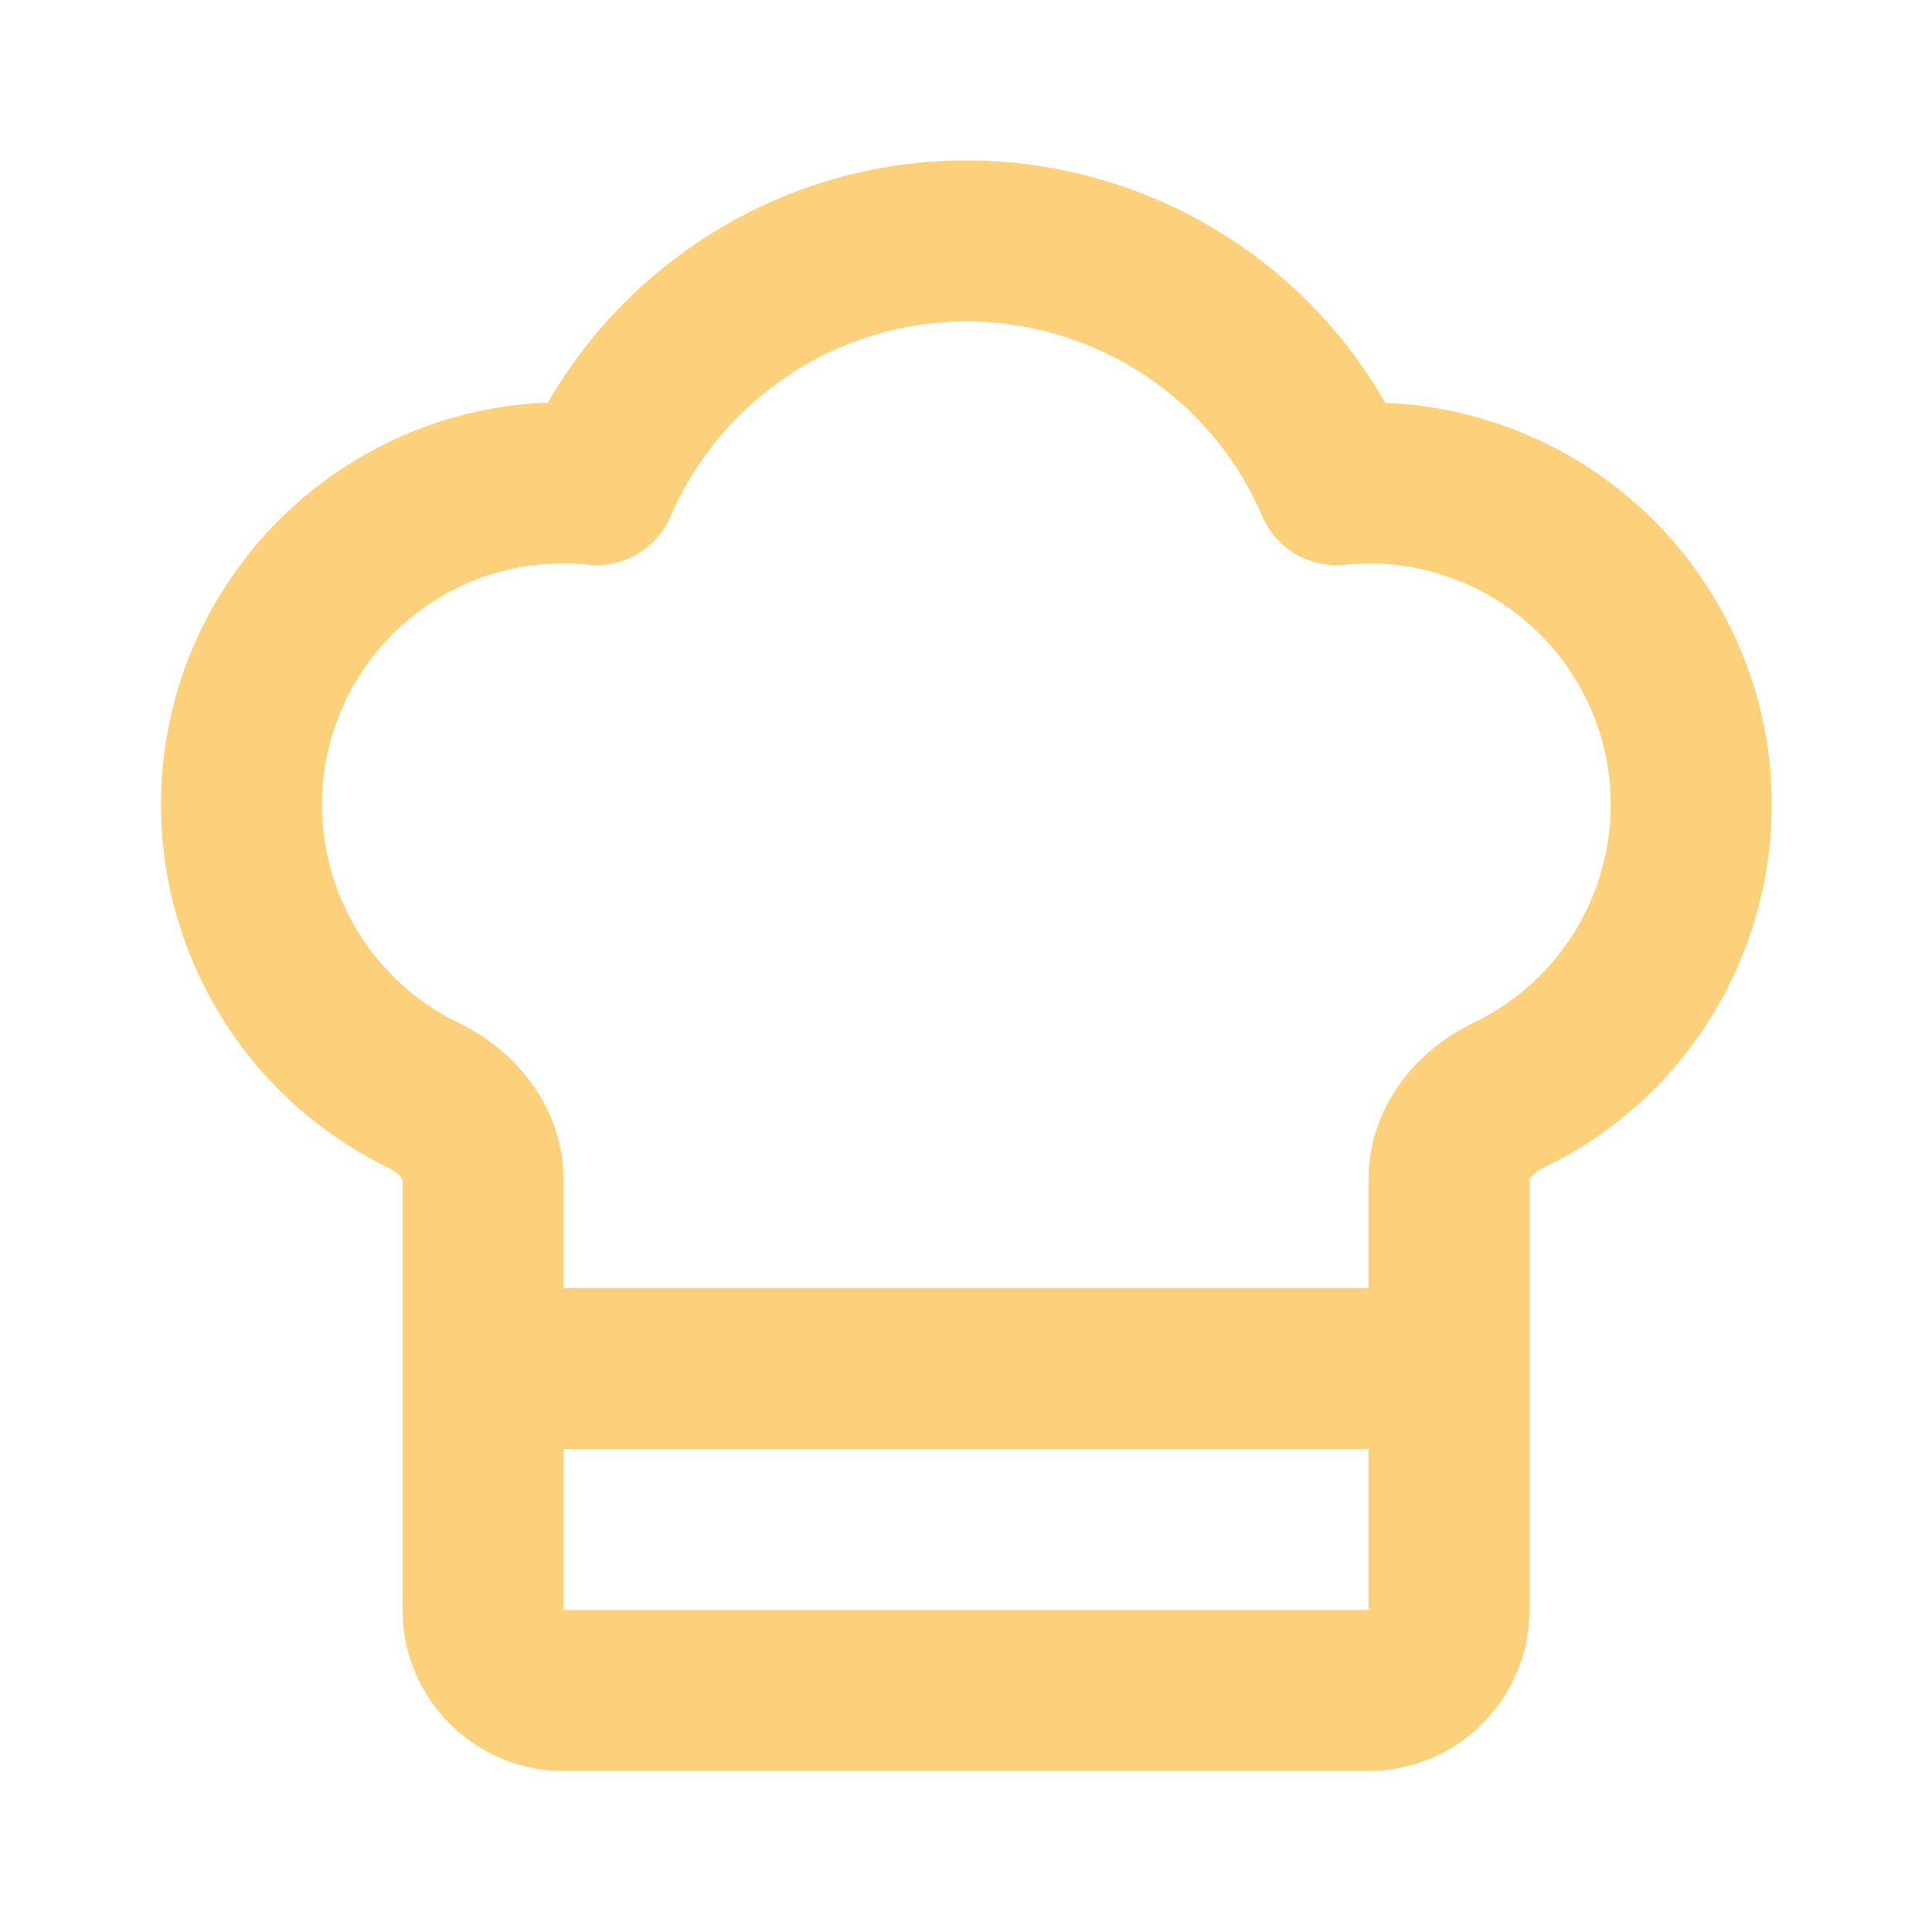 <?xml version="1.0" encoding="UTF-8"?>
<svg id="Layer_1" xmlns="http://www.w3.org/2000/svg" version="1.1" viewBox="0 0 24 24">
  <!-- Generator: Adobe Illustrator 29.6.1, SVG Export Plug-In . SVG Version: 2.1.1 Build 9)  -->
  <defs>
    <style>
      .st0 {
        fill: none;
        stroke: #fdd17c;
        stroke-linecap: round;
        stroke-linejoin: round;
        stroke-width: 2px;
      }
    </style>
  </defs>
  <path class="st0" d="M17,21c.55,0,1-.45,1-1v-5.35c0-.46.32-.84.73-1.04,1.99-.95,2.84-3.34,1.89-5.33-.73-1.53-2.34-2.43-4.02-2.26-1.09-2.54-4.03-3.71-6.57-2.62-1.17.51-2.11,1.44-2.62,2.62-2.2-.23-4.16,1.37-4.39,3.57-.17,1.68.73,3.29,2.25,4.02.41.2.73.59.73,1.04v5.35c0,.55.45,1,1,1h10Z"/>
  <path class="st0" d="M6,17h12"/>
</svg>